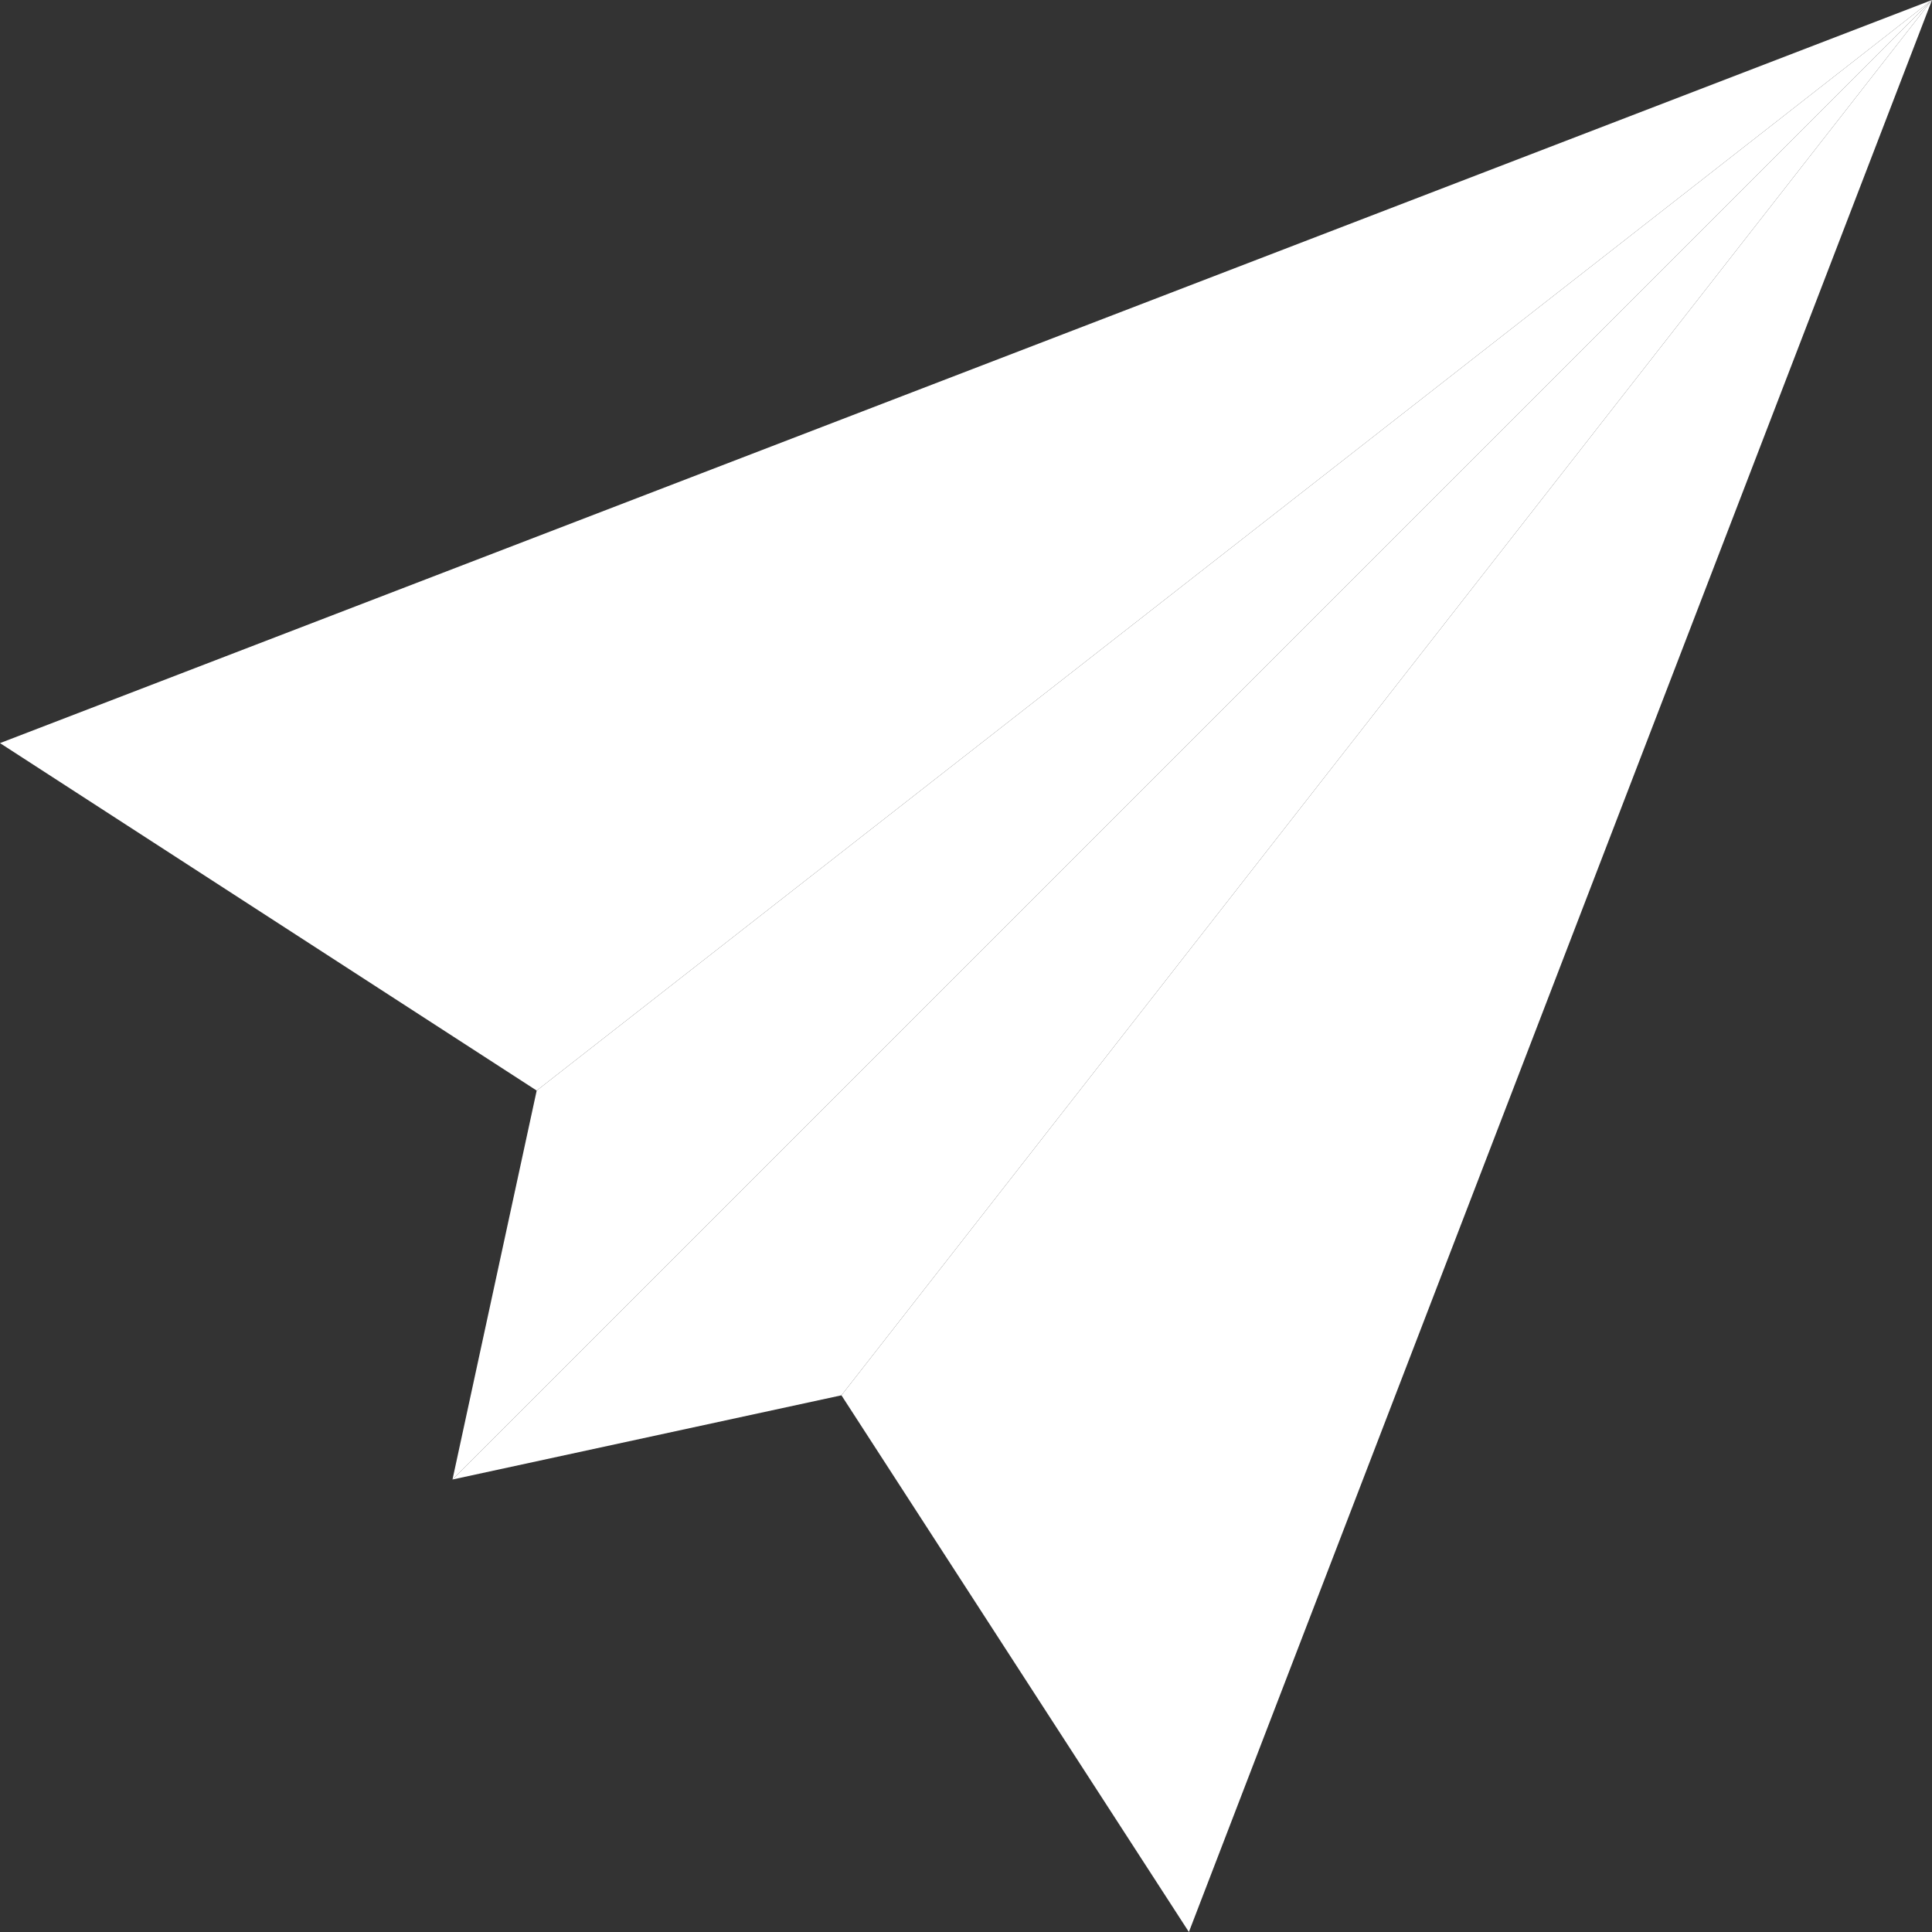 <?xml version="1.0" encoding="UTF-8"?> <svg xmlns="http://www.w3.org/2000/svg" width="19" height="19" viewBox="0 0 19 19" fill="none"><rect x="0" y="0" width="19" height="19" fill="#333333" stroke="none"/> <path d="M0 7.308L5.278 10.725L19 0L0 7.308Z" fill="white"></path> <path d="M11.692 19L19 0L8.275 13.722L11.692 19Z" fill="white"></path> <path d="M5.278 10.725L4.45 14.55L19 0L5.278 10.725Z" fill="white"></path> <path d="M19 0L4.45 14.55L8.275 13.722L19 0Z" fill="white"></path> </svg> 